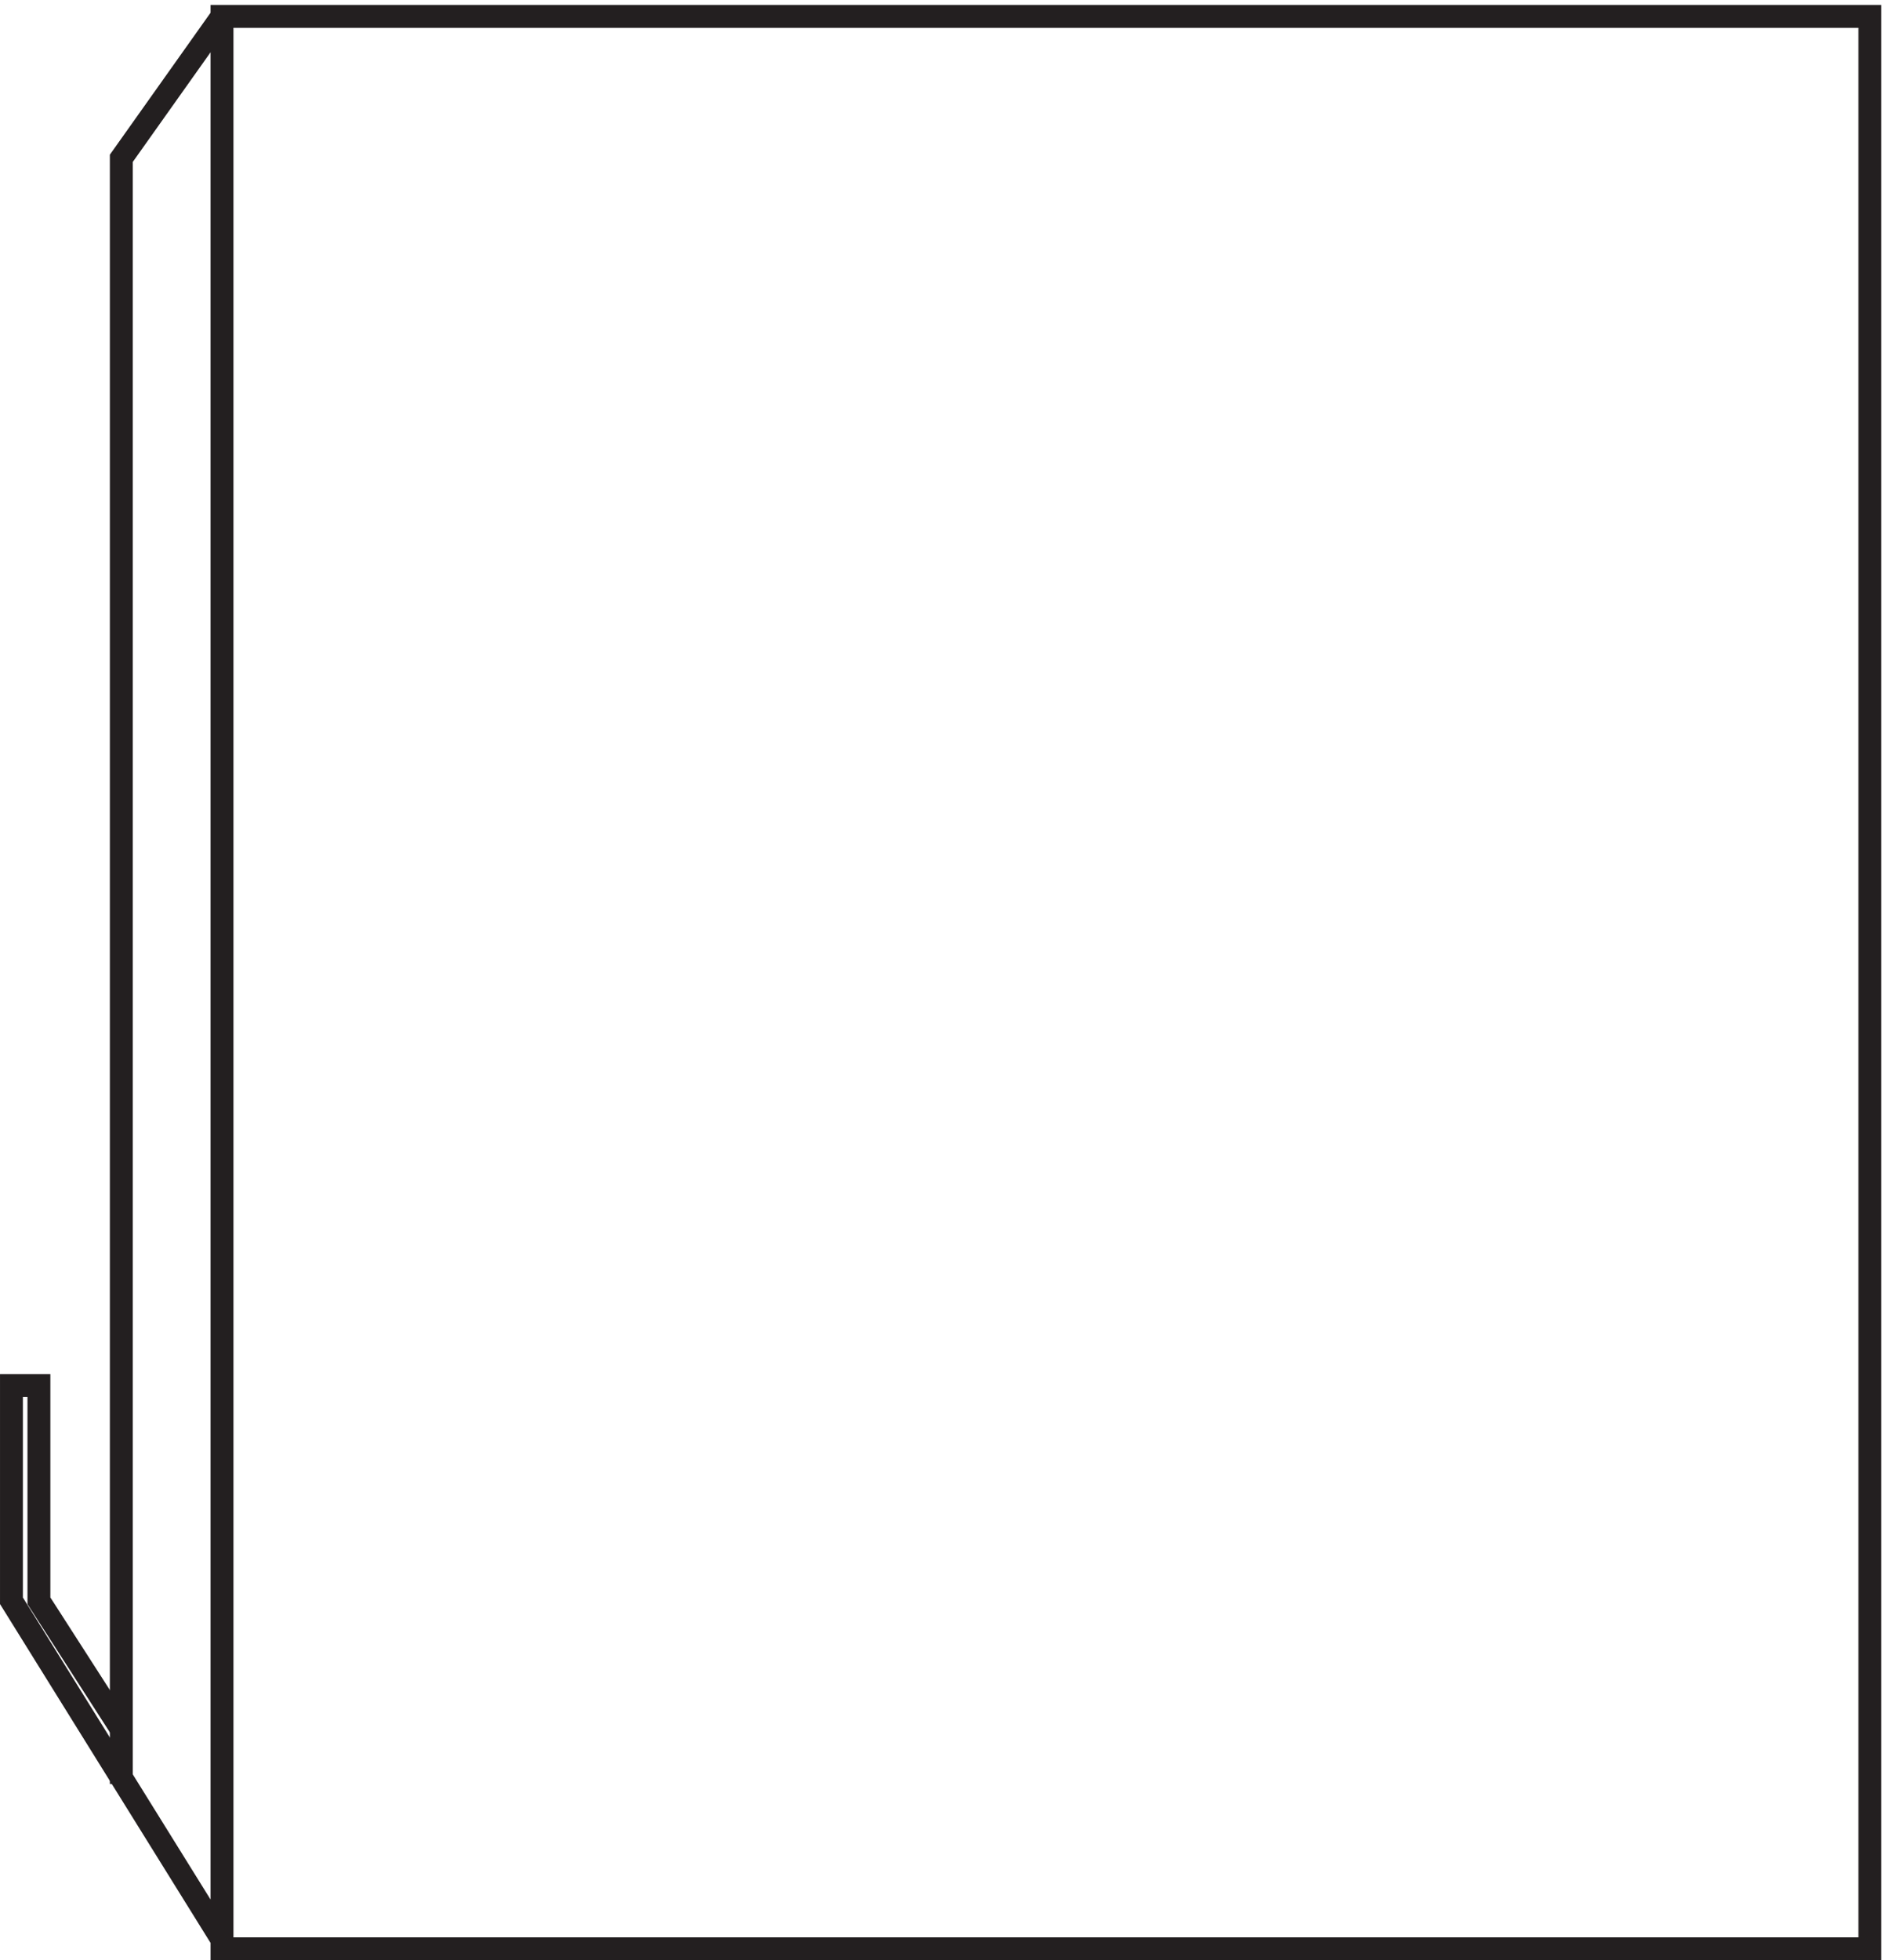 <svg xmlns="http://www.w3.org/2000/svg" xml:space="preserve" width="82.2" height="85.4"><path d="M72.332 636.668h540v-633h-540zm0-630-69 111v70.5h9v-70.5l27-42" style="fill:none;stroke:#231f20;stroke-width:7.5;stroke-linecap:butt;stroke-linejoin:miter;stroke-miterlimit:10;stroke-dasharray:none;stroke-opacity:1" transform="matrix(.133 0 0 -.133 .056 85.39)"/><path d="m72.332 636.668-33-46.5v-532.5" style="fill:none;stroke:#231f20;stroke-width:7.5;stroke-linecap:butt;stroke-linejoin:miter;stroke-miterlimit:10;stroke-dasharray:none;stroke-opacity:1" transform="matrix(.133 0 0 -.133 .056 85.39)"/></svg>
